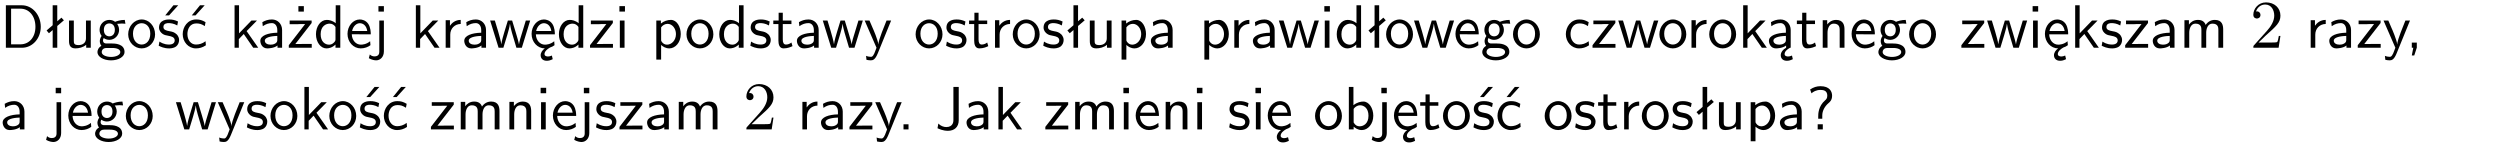 <?xml version="1.0" encoding="UTF-8"?>
<svg width="366pt" height="21pt" version="1.2" viewBox="0 0 366 21" xmlns="http://www.w3.org/2000/svg" xmlns:xlink="http://www.w3.org/1999/xlink">
 <defs>
  <symbol id="glyph0-1" overflow="visible">
   <path d="m0.859-6.219v6.219h2.359c1.531 0 2.75-1.359 2.75-3.062 0-1.734-1.219-3.156-2.766-3.156zm0.766 5.719v-5.219h1.375c1.266 0 2.188 1.078 2.188 2.656 0 1.531-0.922 2.562-2.188 2.562z"/>
  </symbol>
  <symbol id="glyph0-2" overflow="visible">
   <path d="m2.516-4.406-0.609 0.531v-2.344h-0.672v2.922l-0.891 0.766 0.344 0.406 0.547-0.469v2.594h0.672v-3.188l0.969-0.828z"/>
  </symbol>
  <symbol id="glyph0-3" overflow="visible">
   <path d="m3.906-3.984h-0.703v2.609c0 0.672-0.5 0.984-1.078 0.984-0.641 0-0.703-0.234-0.703-0.625v-2.969h-0.703v3c0 0.656 0.219 1.078 0.953 1.078 0.484 0 1.125-0.141 1.562-0.531v0.438h0.672z"/>
  </symbol>
  <symbol id="glyph0-4" overflow="visible">
   <path d="m3.156-3.5c0.203 0 0.453-0.047 0.672-0.047 0.156 0 0.5 0.031 0.516 0.031l-0.094-0.562c-0.625 0-1.141 0.172-1.422 0.281-0.188-0.156-0.484-0.281-0.844-0.281-0.781 0-1.422 0.641-1.422 1.453 0 0.344 0.109 0.656 0.297 0.891-0.266 0.375-0.266 0.719-0.266 0.766 0 0.234 0.078 0.5 0.234 0.688-0.469 0.266-0.578 0.688-0.578 0.922 0 0.672 0.891 1.203 1.984 1.203 1.109 0 1.984-0.531 1.984-1.219 0-1.25-1.5-1.25-1.844-1.25h-0.781c-0.125 0-0.531 0-0.531-0.469 0-0.094 0.047-0.25 0.109-0.328 0.188 0.141 0.484 0.266 0.812 0.266 0.812 0 1.438-0.672 1.438-1.469 0-0.422-0.203-0.75-0.297-0.891zm-1.172 1.828c-0.328 0-0.797-0.203-0.797-0.953 0-0.734 0.469-0.938 0.797-0.938 0.391 0 0.812 0.25 0.812 0.938 0 0.703-0.422 0.953-0.812 0.953zm0.406 1.703c0.188 0 1.203 0 1.203 0.609 0 0.406-0.609 0.703-1.344 0.703s-1.375-0.281-1.375-0.703c0-0.031 0-0.609 0.703-0.609z"/>
  </symbol>
  <symbol id="glyph0-5" overflow="visible">
   <path d="m4.203-1.969c0-1.203-0.891-2.172-1.953-2.172-1.109 0-1.984 1-1.984 2.172s0.922 2.062 1.969 2.062c1.078 0 1.969-0.906 1.969-2.062zm-1.969 1.5c-0.625 0-1.266-0.516-1.266-1.594s0.688-1.531 1.266-1.531c0.625 0 1.266 0.469 1.266 1.531s-0.609 1.594-1.266 1.594z"/>
  </symbol>
  <symbol id="glyph0-6" overflow="visible">
   <path d="m3.078-3.844c-0.469-0.219-0.828-0.297-1.297-0.297-0.219 0-1.484 0-1.484 1.188 0 0.438 0.266 0.719 0.484 0.891 0.281 0.203 0.469 0.234 0.969 0.328 0.328 0.062 0.844 0.172 0.844 0.656 0 0.609-0.703 0.609-0.844 0.609-0.734 0-1.234-0.328-1.391-0.438l-0.109 0.609c0.281 0.141 0.781 0.391 1.516 0.391 0.156 0 0.641 0 1.031-0.281 0.281-0.219 0.438-0.578 0.438-0.953 0-0.5-0.344-0.812-0.359-0.828-0.344-0.312-0.594-0.375-1.031-0.453-0.5-0.094-0.906-0.188-0.906-0.625 0-0.562 0.641-0.562 0.75-0.562 0.297 0 0.766 0.047 1.281 0.344zm0.031-2.375h-0.703l-1.203 1.484h0.562z"/>
  </symbol>
  <symbol id="glyph0-7" overflow="visible">
   <path d="m3.672-3.75c-0.531-0.297-0.828-0.391-1.375-0.391-1.25 0-1.969 1.094-1.969 2.156 0 1.109 0.812 2.078 1.938 2.078 0.484 0 0.969-0.125 1.453-0.453l-0.047-0.594c-0.469 0.359-0.953 0.484-1.406 0.484-0.734 0-1.25-0.656-1.25-1.531 0-0.703 0.344-1.562 1.297-1.562 0.453 0 0.766 0.078 1.25 0.391zm-0.125-2.469h-0.688l-1.203 1.484h0.547z"/>
  </symbol>
  <symbol id="glyph0-8" overflow="visible">
   <path d="m2.516-2.438 1.516-1.547h-0.812l-1.812 1.875v-4.109h-0.656v6.219h0.625v-1.266l0.719-0.75 1.391 2.016h0.734z"/>
  </symbol>
  <symbol id="glyph0-9" overflow="visible">
   <path d="m3.578-2.594c0-0.906-0.656-1.547-1.484-1.547-0.578 0-0.984 0.156-1.406 0.391l0.062 0.594c0.453-0.328 0.906-0.453 1.344-0.453 0.422 0 0.781 0.359 0.781 1.031v0.375c-1.344 0.031-2.484 0.406-2.484 1.188 0 0.391 0.25 1.109 1.031 1.109 0.125 0 0.969-0.016 1.484-0.422v0.328h0.672zm-0.703 1.406c0 0.172 0 0.391-0.297 0.562-0.266 0.172-0.609 0.172-0.703 0.172-0.438 0-0.828-0.203-0.828-0.578 0-0.625 1.453-0.688 1.828-0.703z"/>
  </symbol>
  <symbol id="glyph0-10" overflow="visible">
   <path d="m3.594-3.625v-0.359h-3.219v0.531h1.25c0.109 0 0.219-0.016 0.328-0.016h0.688l-2.391 3.094v0.375h3.359v-0.562h-1.328c-0.109 0-0.203 0.016-0.312 0.016h-0.766zm-1.141-2.469h-0.797v0.797h0.797z"/>
  </symbol>
  <symbol id="glyph0-11" overflow="visible">
   <path d="m3.891-6.219h-0.672v2.625c-0.469-0.391-0.969-0.484-1.312-0.484-0.891 0-1.578 0.938-1.578 2.094 0 1.172 0.688 2.078 1.531 2.078 0.297 0 0.828-0.078 1.328-0.562v0.469h0.703zm-0.703 4.969c0 0.125 0 0.297-0.297 0.547-0.203 0.188-0.422 0.25-0.656 0.25-0.562 0-1.219-0.422-1.219-1.531 0-1.188 0.781-1.547 1.312-1.547 0.391 0 0.672 0.203 0.859 0.484z"/>
  </symbol>
  <symbol id="glyph0-12" overflow="visible">
   <path d="m3.719-1.969c0-0.297-0.016-0.969-0.359-1.516-0.375-0.547-0.922-0.656-1.25-0.656-0.984 0-1.797 0.953-1.797 2.109 0 1.188 0.859 2.125 1.938 2.125 0.562 0 1.078-0.203 1.422-0.469l-0.047-0.578c-0.562 0.469-1.156 0.5-1.359 0.5-0.719 0-1.297-0.625-1.328-1.516zm-2.734-0.484c0.141-0.688 0.625-1.141 1.125-1.141 0.469 0 0.969 0.312 1.094 1.141z"/>
  </symbol>
  <symbol id="glyph0-13" overflow="visible">
   <path d="m1.656-6.094h-0.797v0.797h0.797zm-2.203 7.625c0.438 0.25 0.844 0.312 1.078 0.312 0.562 0 1.125-0.469 1.125-1.312v-4.516h-0.672v4.594c0 0.578-0.453 0.656-0.703 0.656-0.266 0-0.5-0.094-0.688-0.281z"/>
  </symbol>
  <symbol id="glyph0-14" overflow="visible">
   <path d="m1.406-1.922c0-0.891 0.641-1.547 1.531-1.562v-0.594c-0.797 0-1.297 0.453-1.578 0.859v-0.812h-0.625v4.031h0.672z"/>
  </symbol>
  <symbol id="glyph0-15" overflow="visible">
   <path d="m5.984-3.984h-0.641l-0.578 1.906c-0.109 0.312-0.375 1.203-0.422 1.594-0.031-0.281-0.266-1.078-0.422-1.594l-0.578-1.906h-0.625l-0.516 1.688c-0.094 0.312-0.406 1.344-0.438 1.797-0.047-0.422-0.344-1.438-0.484-1.938l-0.469-1.547h-0.688l1.234 3.984h0.703c0.047-0.141 0.359-1.141 0.562-1.844 0.125-0.422 0.375-1.297 0.391-1.641h0.016c0.016 0.25 0.172 0.875 0.281 1.266l0.656 2.219h0.797z"/>
  </symbol>
  <symbol id="glyph0-16" overflow="visible">
   <path d="m0.984-2.453c0.141-0.688 0.625-1.141 1.125-1.141 0.469 0 0.969 0.312 1.094 1.141zm1.219 3.391c0-0.406 0.391-0.734 0.797-0.969 0.266-0.078 0.484-0.203 0.672-0.344l-0.047-0.578c-0.562 0.469-1.156 0.5-1.359 0.5-0.719 0-1.297-0.625-1.328-1.516h2.781c0-0.297-0.016-0.969-0.359-1.516-0.375-0.547-0.922-0.656-1.25-0.656-0.984 0-1.797 0.953-1.797 2.109 0 1.188 0.859 2.125 1.938 2.125-0.359 0.25-0.641 0.656-0.609 1.047 0.016 0.391 0.281 0.766 0.891 0.766 0.297 0 0.516-0.062 0.875-0.234l-0.125-0.531c-0.203 0.094-0.406 0.141-0.594 0.141-0.25-0.031-0.469-0.078-0.484-0.344z"/>
  </symbol>
  <symbol id="glyph0-17" overflow="visible">
   <path d="m3.594-3.625v-0.359h-3.219v0.531h1.25c0.109 0 0.219-0.016 0.328-0.016h0.688l-2.391 3.094v0.375h3.359v-0.562h-1.328c-0.109 0-0.203 0.016-0.312 0.016h-0.766z"/>
  </symbol>
  <symbol id="glyph0-18" overflow="visible">
   <path d="m1.469-6.094h-0.812v0.797h0.812zm-0.062 2.109h-0.688v3.984h0.688z"/>
  </symbol>
  <symbol id="glyph0-19" overflow="visible">
   <path d="m1.438-0.406c0.281 0.25 0.672 0.5 1.203 0.5 0.875 0 1.672-0.875 1.672-2.094 0-1.078-0.578-2.078-1.438-2.078-0.531 0-1.047 0.188-1.469 0.531v-0.438h-0.672v5.719h0.703zm0-2.578c0.219-0.312 0.562-0.516 0.953-0.516 0.672 0 1.219 0.672 1.219 1.5 0 0.922-0.641 1.547-1.312 1.547-0.344 0-0.594-0.172-0.766-0.422-0.094-0.125-0.094-0.141-0.094-0.312z"/>
  </symbol>
  <symbol id="glyph0-20" overflow="visible">
   <path d="m3.078-3.844c-0.469-0.219-0.828-0.297-1.297-0.297-0.219 0-1.484 0-1.484 1.188 0 0.438 0.266 0.719 0.484 0.891 0.281 0.203 0.469 0.234 0.969 0.328 0.328 0.062 0.844 0.172 0.844 0.656 0 0.609-0.703 0.609-0.844 0.609-0.734 0-1.234-0.328-1.391-0.438l-0.109 0.609c0.281 0.141 0.781 0.391 1.516 0.391 0.156 0 0.641 0 1.031-0.281 0.281-0.219 0.438-0.578 0.438-0.953 0-0.5-0.344-0.812-0.359-0.828-0.344-0.312-0.594-0.375-1.031-0.453-0.5-0.094-0.906-0.188-0.906-0.625 0-0.562 0.641-0.562 0.75-0.562 0.297 0 0.766 0.047 1.281 0.344z"/>
  </symbol>
  <symbol id="glyph0-21" overflow="visible">
   <path d="m1.562-3.469h1.266v-0.516h-1.266v-1.141h-0.609v1.141h-0.781v0.516h0.75v2.406c0 0.531 0.125 1.156 0.75 1.156s1.078-0.219 1.312-0.328l-0.156-0.531c-0.234 0.188-0.516 0.297-0.797 0.297-0.344 0-0.469-0.281-0.469-0.75z"/>
  </symbol>
  <symbol id="glyph0-22" overflow="visible">
   <path d="m4-3.984h-0.672c-1.172 2.859-1.188 3.266-1.188 3.469h-0.016c-0.047-0.594-0.766-2.266-0.812-2.344l-0.484-1.125h-0.703l1.734 3.984c-0.094 0.281-0.281 0.719-0.312 0.812-0.234 0.516-0.391 0.516-0.516 0.516-0.141 0-0.438-0.031-0.703-0.141l0.062 0.578c0.188 0.047 0.438 0.078 0.641 0.078 0.312 0 0.641-0.109 1.016-1.031z"/>
  </symbol>
  <symbol id="glyph0-23" overflow="visible">
   <path d="m3.672-3.75c-0.531-0.297-0.828-0.391-1.375-0.391-1.25 0-1.969 1.094-1.969 2.156 0 1.109 0.812 2.078 1.938 2.078 0.484 0 0.969-0.125 1.453-0.453l-0.047-0.594c-0.469 0.359-0.953 0.484-1.406 0.484-0.734 0-1.25-0.656-1.25-1.531 0-0.703 0.344-1.562 1.297-1.562 0.453 0 0.766 0.078 1.25 0.391z"/>
  </symbol>
  <symbol id="glyph0-24" overflow="visible">
   <path d="m2.875-1.188c0 0.172 0 0.391-0.297 0.562-0.266 0.172-0.609 0.172-0.703 0.172-0.438 0-0.828-0.203-0.828-0.578 0-0.625 1.453-0.688 1.828-0.703zm-0.188 2.125c0-0.406 0.375-0.703 0.797-0.938h0.094v-2.594c0-0.906-0.656-1.547-1.484-1.547-0.578 0-0.984 0.156-1.406 0.391l0.062 0.594c0.453-0.328 0.906-0.453 1.344-0.453 0.422 0 0.781 0.359 0.781 1.031v0.375c-1.344 0.031-2.484 0.406-2.484 1.188 0 0.391 0.25 1.109 1.031 1.109 0.125 0 0.969-0.016 1.484-0.422v0.328c-0.453 0.25-0.812 0.688-0.781 1.141 0.016 0.391 0.281 0.766 0.891 0.766 0.297 0 0.516-0.062 0.875-0.234l-0.125-0.531c-0.203 0.094-0.406 0.141-0.594 0.141-0.25-0.031-0.469-0.078-0.484-0.344z"/>
  </symbol>
  <symbol id="glyph0-25" overflow="visible">
   <path d="m3.906-2.672c0-0.594-0.141-1.406-1.234-1.406-0.812 0-1.25 0.609-1.297 0.672v-0.625h-0.656v4.031h0.703v-2.203c0-0.594 0.234-1.328 0.906-1.328 0.859 0 0.875 0.641 0.875 0.922v2.609h0.703z"/>
  </symbol>
  <symbol id="glyph0-26" overflow="visible">
   <path d="m6.391-2.672c0-0.609-0.141-1.406-1.219-1.406-0.547 0-1.016 0.25-1.344 0.734-0.234-0.688-0.859-0.734-1.141-0.734-0.656 0-1.078 0.359-1.312 0.688v-0.641h-0.656v4.031h0.703v-2.203c0-0.609 0.25-1.328 0.906-1.328 0.844 0 0.875 0.578 0.875 0.922v2.609h0.703v-2.203c0-0.609 0.25-1.328 0.906-1.328 0.844 0 0.875 0.578 0.875 0.922v2.609h0.703z"/>
  </symbol>
  <symbol id="glyph0-27" overflow="visible">
   <path d="m1.609-0.016v-0.734h-0.734v0.75h0.219l-0.219 1.125h0.359z"/>
  </symbol>
  <symbol id="glyph0-28" overflow="visible">
   <path d="m1.609-0.75h-0.734v0.75h0.734z"/>
  </symbol>
  <symbol id="glyph0-29" overflow="visible">
   <path d="m3.484-6.219h-0.781v4.859c0 0.156 0 1.016-1.047 1.016-0.375 0-0.844-0.172-1.156-0.516l-0.125 0.688c0.219 0.094 0.781 0.375 1.531 0.375 0.922 0 1.578-0.531 1.578-1.547z"/>
  </symbol>
  <symbol id="glyph0-30" overflow="visible">
   <path d="m1.406-6.219h-0.672v6.219h0.703v-0.406c0.219 0.188 0.594 0.5 1.203 0.5 0.891 0 1.672-0.891 1.672-2.094 0-1.109-0.625-2.078-1.453-2.078-0.359 0-0.906 0.094-1.453 0.531zm0.031 3.219c0.141-0.219 0.469-0.531 0.953-0.531 0.531 0 1.219 0.391 1.219 1.531 0 1.172-0.75 1.547-1.297 1.547-0.359 0-0.656-0.156-0.875-0.562z"/>
  </symbol>
  <symbol id="glyph0-31" overflow="visible">
   <path d="m2.281-2.047c0-0.625 0.312-1.297 0.922-1.812 0.172-0.141 0.516-0.422 0.516-1.078 0-0.609-0.359-1.391-1.703-1.391-0.547 0-1.031 0.156-1.516 0.484l0.203 0.562c0.219-0.203 0.656-0.5 1.312-0.5 0.422 0 1 0.078 1 0.844 0 0.406-0.188 0.562-0.312 0.672-1.016 0.875-1.016 2.016-1.016 2.406v0.297h0.594zm-0.672 2.047h0.75v-0.75h-0.75z"/>
  </symbol>
  <symbol id="glyph1-1" overflow="visible">
   <path d="m4.469-1.734h-0.234c-0.062 0.297-0.125 0.734-0.234 0.891-0.062 0.078-0.719 0.078-0.938 0.078h-1.797l1.062-1.031c1.547-1.375 2.141-1.906 2.141-2.906 0-1.141-0.891-1.938-2.109-1.938-1.125 0-1.859 0.922-1.859 1.812 0 0.547 0.5 0.547 0.531 0.547 0.172 0 0.516-0.109 0.516-0.531 0-0.25-0.188-0.516-0.531-0.516-0.078 0-0.094 0-0.125 0.016 0.219-0.656 0.766-1.016 1.344-1.016 0.906 0 1.328 0.812 1.328 1.625 0 0.797-0.484 1.578-1.047 2.203l-1.906 2.125c-0.109 0.109-0.109 0.141-0.109 0.375h3.703z"/>
  </symbol>
  <clipPath id="clip1">
   <path d="m0 0h365.67v1h-365.67z"/>
  </clipPath>
 </defs>
 <g id="surface1">
  <g>
   <use y="6.991" xlink:href="#glyph0-1"/>
   <use x="6.476" y="6.991" xlink:href="#glyph0-2"/>
   <use x="9.384" y="6.991" xlink:href="#glyph0-3"/>
   <use x="14.017" y="6.991" xlink:href="#glyph0-4"/>
   <use x="18.5" y="6.991" xlink:href="#glyph0-5"/>
   <use x="22.984" y="6.991" xlink:href="#glyph0-6"/>
   <use x="26.42" y="6.991" xlink:href="#glyph0-7"/>
   <use x="33.588" y="6.991" xlink:href="#glyph0-8"/>
   <use x="37.721" y="6.991" xlink:href="#glyph0-9"/>
   <use x="42.03" y="6.991" xlink:href="#glyph0-10"/>
   <use x="45.928" y="6.991" xlink:href="#glyph0-11"/>
   <use x="50.561" y="6.991" xlink:href="#glyph0-12"/>
   <use x="54.545" y="6.991" xlink:href="#glyph0-13"/>
   <use x="60.129" y="6.991" xlink:href="#glyph0-8"/>
   <use x="64.512" y="6.991" xlink:href="#glyph0-14"/>
   <use x="67.576" y="6.991" xlink:href="#glyph0-9"/>
   <use x="71.634" y="6.991" xlink:href="#glyph0-15"/>
   <use x="77.51" y="6.991" xlink:href="#glyph0-16"/>
   <use x="81.495" y="6.991" xlink:href="#glyph0-11"/>
   <use x="86.128" y="6.991" xlink:href="#glyph0-17"/>
   <use x="90.025" y="6.991" xlink:href="#glyph0-18"/>
   <use x="95.35" y="6.991" xlink:href="#glyph0-19"/>
   <use x="100.234" y="6.991" xlink:href="#glyph0-5"/>
   <use x="104.969" y="6.991" xlink:href="#glyph0-11"/>
   <use x="109.602" y="6.991" xlink:href="#glyph0-20"/>
   <use x="113.039" y="6.991" xlink:href="#glyph0-21"/>
   <use x="116.276" y="6.991" xlink:href="#glyph0-9"/>
   <use x="120.334" y="6.991" xlink:href="#glyph0-15"/>
   <use x="126.461" y="6.991" xlink:href="#glyph0-22"/>
   <use x="133.779" y="6.991" xlink:href="#glyph0-5"/>
   <use x="138.262" y="6.991" xlink:href="#glyph0-20"/>
   <use x="141.699" y="6.991" xlink:href="#glyph0-21"/>
   <use x="144.936" y="6.991" xlink:href="#glyph0-14"/>
   <use x="148" y="6.991" xlink:href="#glyph0-5"/>
   <use x="152.483" y="6.991" xlink:href="#glyph0-20"/>
   <use x="155.92" y="6.991" xlink:href="#glyph0-2"/>
   <use x="158.829" y="6.991" xlink:href="#glyph0-3"/>
   <use x="163.462" y="6.991" xlink:href="#glyph0-19"/>
   <use x="168.095" y="6.991" xlink:href="#glyph0-9"/>
   <use x="175.587" y="6.991" xlink:href="#glyph0-19"/>
   <use x="179.969" y="6.991" xlink:href="#glyph0-14"/>
   <use x="183.033" y="6.991" xlink:href="#glyph0-9"/>
   <use x="187.1" y="6.991" xlink:href="#glyph0-15"/>
   <use x="193.227" y="6.991" xlink:href="#glyph0-18"/>
   <use x="195.369" y="6.991" xlink:href="#glyph0-11"/>
   <use x="200.002" y="6.991" xlink:href="#glyph0-2"/>
   <use x="202.659" y="6.991" xlink:href="#glyph0-5"/>
   <use x="206.892" y="6.991" xlink:href="#glyph0-15"/>
   <use x="212.767" y="6.991" xlink:href="#glyph0-12"/>
   <use x="216.752" y="6.991" xlink:href="#glyph0-4"/>
   <use x="221.235" y="6.991" xlink:href="#glyph0-5"/>
   <use x="228.91" y="6.991" xlink:href="#glyph0-23"/>
   <use x="232.895" y="6.991" xlink:href="#glyph0-17"/>
   <use x="236.793" y="6.991" xlink:href="#glyph0-15"/>
   <use x="242.668" y="6.991" xlink:href="#glyph0-5"/>
   <use x="246.901" y="6.991" xlink:href="#glyph0-14"/>
   <use x="249.964" y="6.991" xlink:href="#glyph0-5"/>
   <use x="254.448" y="6.991" xlink:href="#glyph0-8"/>
   <use x="258.58" y="6.991" xlink:href="#glyph0-24"/>
   <use x="262.889" y="6.991" xlink:href="#glyph0-21"/>
   <use x="266.127" y="6.991" xlink:href="#glyph0-25"/>
   <use x="270.76" y="6.991" xlink:href="#glyph0-12"/>
   <use x="274.745" y="6.991" xlink:href="#glyph0-4"/>
   <use x="279.228" y="6.991" xlink:href="#glyph0-5"/>
   <use x="286.894" y="6.991" xlink:href="#glyph0-17"/>
   <use x="290.792" y="6.991" xlink:href="#glyph0-15"/>
   <use x="296.919" y="6.991" xlink:href="#glyph0-18"/>
   <use x="299.061" y="6.991" xlink:href="#glyph0-16"/>
   <use x="303.054" y="6.991" xlink:href="#glyph0-8"/>
   <use x="307.438" y="6.991" xlink:href="#glyph0-20"/>
   <use x="310.875" y="6.991" xlink:href="#glyph0-17"/>
   <use x="314.773" y="6.991" xlink:href="#glyph0-9"/>
   <use x="319.082" y="6.991" xlink:href="#glyph0-26"/>
   <use x="329.385" y="6.991" xlink:href="#glyph1-1"/>
   <use x="337.551" y="6.991" xlink:href="#glyph0-14"/>
   <use x="340.615" y="6.991" xlink:href="#glyph0-9"/>
   <use x="344.924" y="6.991" xlink:href="#glyph0-17"/>
   <use x="348.822" y="6.991" xlink:href="#glyph0-22"/>
   <use x="352.212" y="6.991" xlink:href="#glyph0-27"/>
   <use y="18.946" xlink:href="#glyph0-9"/>
   <use x="7.295" y="18.946" xlink:href="#glyph0-13"/>
   <use x="9.686" y="18.946" xlink:href="#glyph0-12"/>
   <use x="13.671" y="18.946" xlink:href="#glyph0-4"/>
   <use x="18.154" y="18.946" xlink:href="#glyph0-5"/>
   <use x="25.632" y="18.946" xlink:href="#glyph0-15"/>
   <use x="31.759" y="18.946" xlink:href="#glyph0-22"/>
   <use x="35.893" y="18.946" xlink:href="#glyph0-20"/>
   <use x="39.33" y="18.946" xlink:href="#glyph0-5"/>
   <use x="43.813" y="18.946" xlink:href="#glyph0-8"/>
   <use x="47.946" y="18.946" xlink:href="#glyph0-5"/>
   <use x="52.429" y="18.946" xlink:href="#glyph0-6"/>
   <use x="55.866" y="18.946" xlink:href="#glyph0-7"/>
   <use x="62.837" y="18.946" xlink:href="#glyph0-17"/>
   <use x="66.734" y="18.946" xlink:href="#glyph0-26"/>
   <use x="73.857" y="18.946" xlink:href="#glyph0-25"/>
   <use x="78.49" y="18.946" xlink:href="#glyph0-18"/>
   <use x="80.632" y="18.946" xlink:href="#glyph0-12"/>
   <use x="84.617" y="18.946" xlink:href="#glyph0-13"/>
   <use x="87.008" y="18.946" xlink:href="#glyph0-20"/>
   <use x="90.445" y="18.946" xlink:href="#glyph0-17"/>
   <use x="94.343" y="18.946" xlink:href="#glyph0-9"/>
   <use x="98.652" y="18.946" xlink:href="#glyph0-26"/>
   <use x="108.767" y="18.946" xlink:href="#glyph1-1"/>
   <use x="116.737" y="18.946" xlink:href="#glyph0-14"/>
   <use x="119.801" y="18.946" xlink:href="#glyph0-9"/>
   <use x="124.11" y="18.946" xlink:href="#glyph0-17"/>
   <use x="128.008" y="18.946" xlink:href="#glyph0-22"/>
   <use x="131.398" y="18.946" xlink:href="#glyph0-28"/>
   <use x="136.875" y="18.946" xlink:href="#glyph0-29"/>
   <use x="141.109" y="18.946" xlink:href="#glyph0-9"/>
   <use x="145.418" y="18.946" xlink:href="#glyph0-8"/>
   <use x="152.787" y="18.946" xlink:href="#glyph0-17"/>
   <use x="156.685" y="18.946" xlink:href="#glyph0-26"/>
   <use x="163.808" y="18.946" xlink:href="#glyph0-18"/>
   <use x="165.95" y="18.946" xlink:href="#glyph0-12"/>
   <use x="169.935" y="18.946" xlink:href="#glyph0-25"/>
   <use x="174.568" y="18.946" xlink:href="#glyph0-18"/>
   <use x="179.704" y="18.946" xlink:href="#glyph0-20"/>
   <use x="183.141" y="18.946" xlink:href="#glyph0-18"/>
   <use x="185.283" y="18.946" xlink:href="#glyph0-16"/>
   <use x="192.254" y="18.946" xlink:href="#glyph0-5"/>
   <use x="196.737" y="18.946" xlink:href="#glyph0-30"/>
   <use x="201.37" y="18.946" xlink:href="#glyph0-13"/>
   <use x="203.761" y="18.946" xlink:href="#glyph0-16"/>
   <use x="207.746" y="18.946" xlink:href="#glyph0-21"/>
   <use x="210.984" y="18.946" xlink:href="#glyph0-5"/>
   <use x="215.467" y="18.946" xlink:href="#glyph0-6"/>
   <use x="218.904" y="18.946" xlink:href="#glyph0-7"/>
   <use x="225.874" y="18.946" xlink:href="#glyph0-5"/>
   <use x="230.357" y="18.946" xlink:href="#glyph0-20"/>
   <use x="233.794" y="18.946" xlink:href="#glyph0-21"/>
   <use x="237.041" y="18.946" xlink:href="#glyph0-14"/>
   <use x="240.096" y="18.946" xlink:href="#glyph0-5"/>
   <use x="244.579" y="18.946" xlink:href="#glyph0-20"/>
   <use x="248.025" y="18.946" xlink:href="#glyph0-2"/>
   <use x="250.934" y="18.946" xlink:href="#glyph0-3"/>
   <use x="255.566" y="18.946" xlink:href="#glyph0-19"/>
   <use x="260.19" y="18.946" xlink:href="#glyph0-9"/>
   <use x="264.5" y="18.946" xlink:href="#glyph0-31"/>
  </g>
 </g>
</svg>
